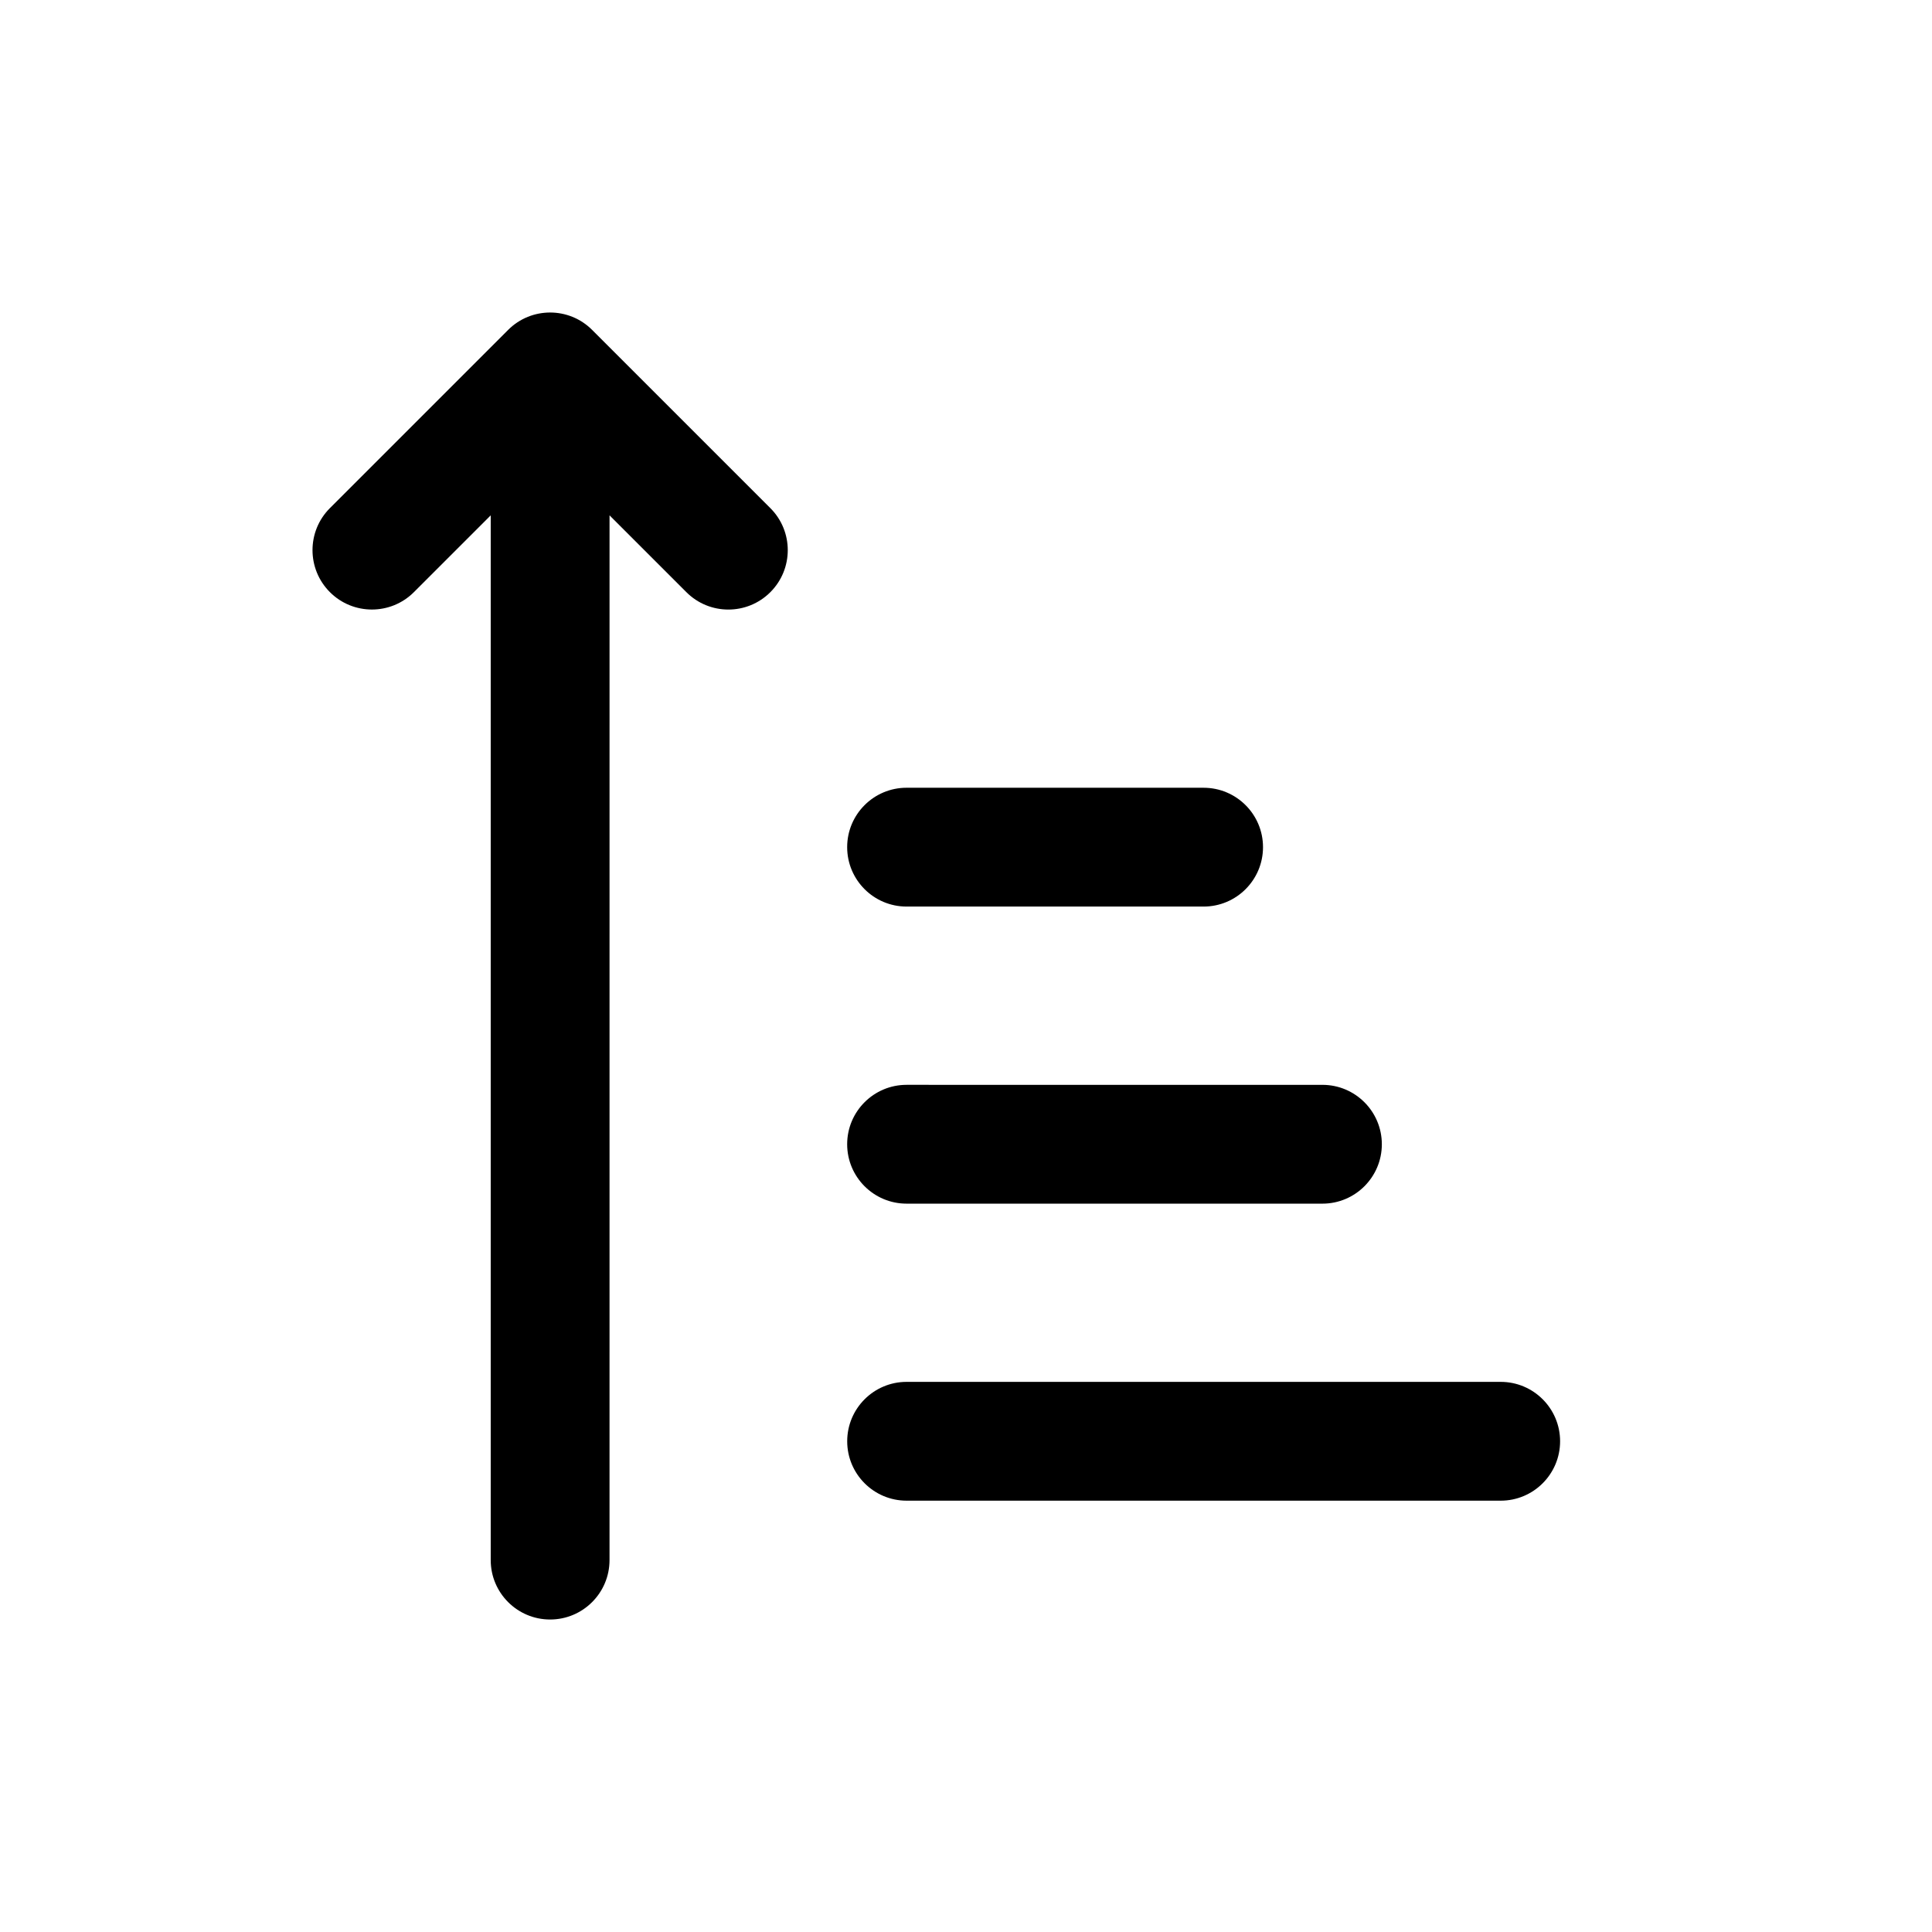 <?xml version="1.0" encoding="UTF-8"?>
<!-- Uploaded to: ICON Repo, www.iconrepo.com, Generator: ICON Repo Mixer Tools -->
<svg fill="#000000" width="800px" height="800px" version="1.1" viewBox="144 144 512 512" xmlns="http://www.w3.org/2000/svg">
 <g>
  <path d="m300.92 231.43c-6.141-6.148-16.121-6.148-22.262 0l-47.23 47.23c-6.148 6.148-6.148 16.113 0 22.262 6.141 6.148 16.121 6.148 22.262 0l20.355-20.348v276.87c0 8.691 7.055 15.742 15.742 15.742 8.691 0 15.742-7.055 15.742-15.742l0.004-276.87 20.355 20.348c3.07 3.082 7.102 4.617 11.133 4.617s8.062-1.535 11.133-4.613c6.148-6.148 6.148-16.113 0-22.262z"/>
  <path d="m384.25 384.25h78.719c8.691 0 15.742-7.055 15.742-15.742 0-8.691-7.055-15.742-15.742-15.742l-78.719-0.004c-8.691 0-15.742 7.055-15.742 15.742 0 8.691 7.051 15.746 15.742 15.746z"/>
  <path d="m384.25 462.98h110.21c8.691 0 15.742-7.055 15.742-15.742 0-8.691-7.055-15.742-15.742-15.742l-110.21-0.004c-8.691 0-15.742 7.055-15.742 15.742 0 8.691 7.051 15.746 15.742 15.746z"/>
  <path d="m541.7 510.21h-157.44c-8.691 0-15.742 7.055-15.742 15.742 0 8.691 7.055 15.742 15.742 15.742h157.44c8.691 0 15.742-7.055 15.742-15.742s-7.051-15.742-15.742-15.742z"/>
 </g>
</svg>